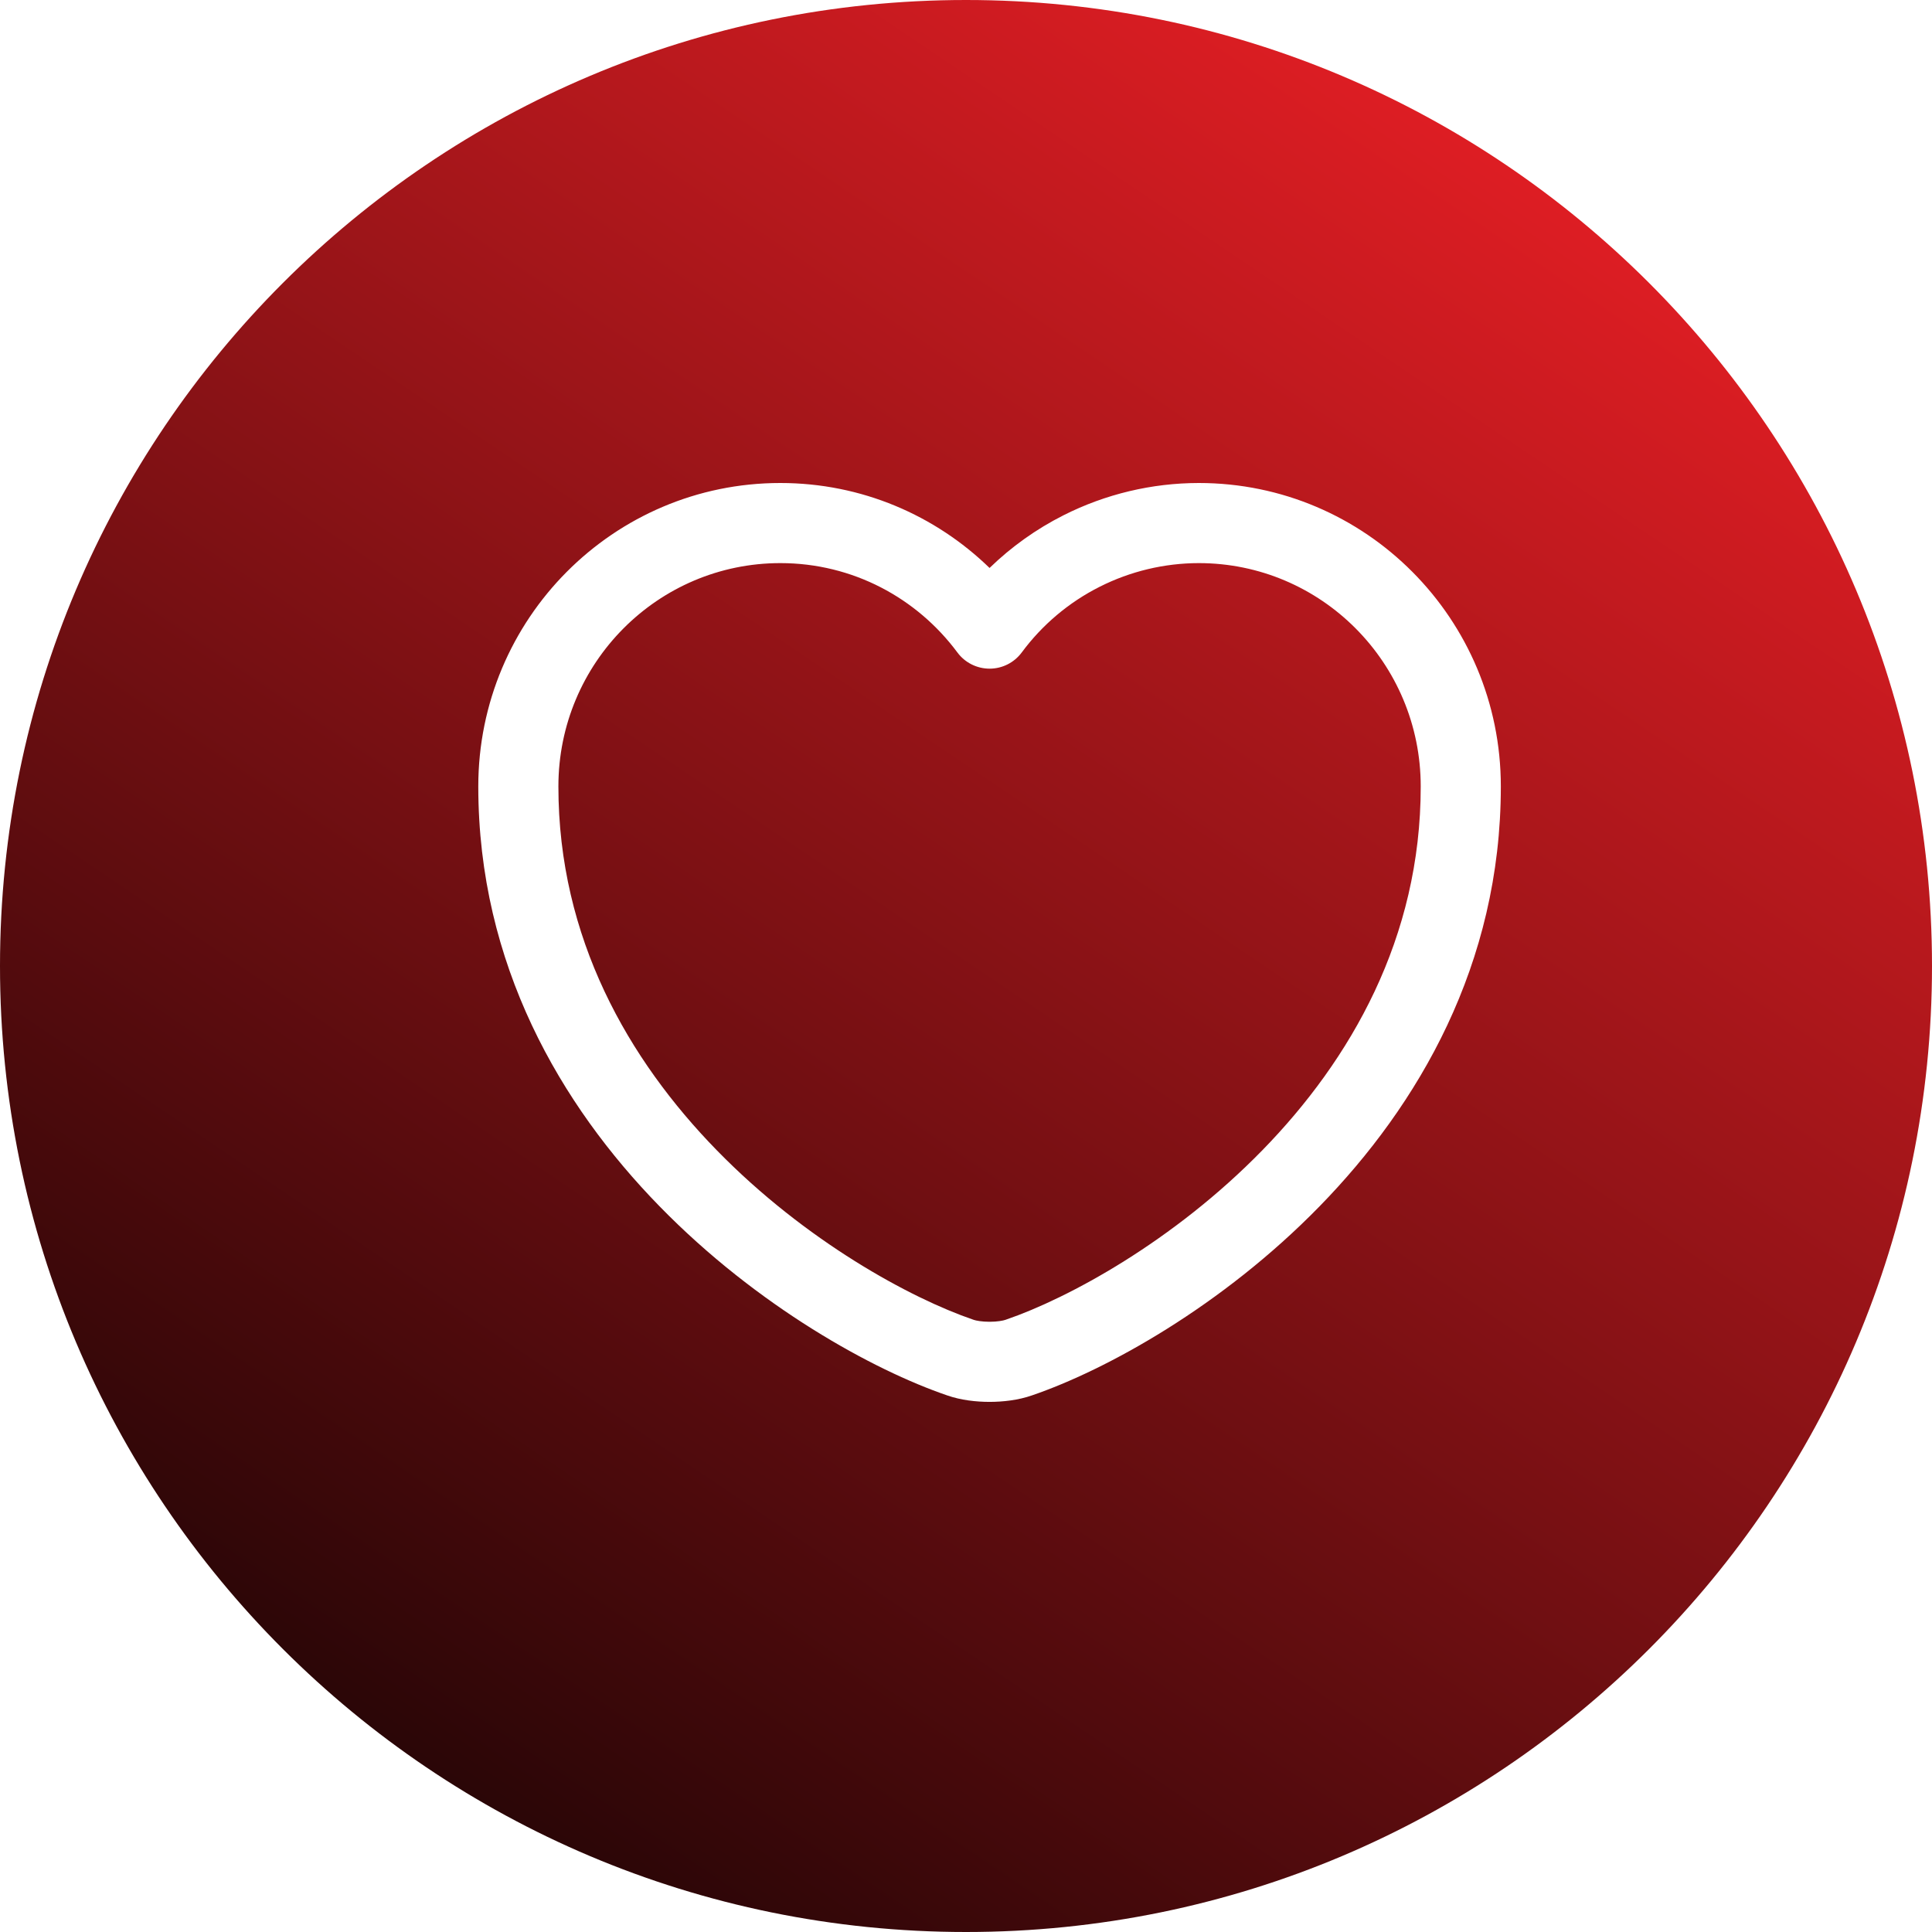 <?xml version="1.0" encoding="UTF-8"?> <svg xmlns="http://www.w3.org/2000/svg" width="41" height="41" viewBox="0 0 41 41" fill="none"> <path fill-rule="evenodd" clip-rule="evenodd" d="M20.5 41C31.822 41 41 31.822 41 20.5C41 9.178 31.822 0 20.5 0C9.178 0 0 9.178 0 20.5C0 31.822 9.178 41 20.5 41ZM25.44 10.25H25.439C24.443 10.251 23.461 10.485 22.571 10.934C21.992 11.226 21.462 11.604 21 12.053C19.852 10.938 18.288 10.25 16.56 10.25C13.017 10.25 10.15 13.134 10.15 16.69C10.15 20.473 11.905 23.457 13.994 25.597C16.071 27.726 18.53 29.076 20.102 29.613C20.39 29.714 20.716 29.75 21 29.75C21.284 29.75 21.61 29.714 21.898 29.613C23.47 29.076 25.929 27.726 28.006 25.597C30.095 23.457 31.85 20.473 31.85 16.69C31.85 13.134 28.983 10.25 25.44 10.25ZM11.85 16.69C11.85 14.066 13.963 11.95 16.56 11.95C18.098 11.95 19.46 12.692 20.318 13.847C20.478 14.063 20.732 14.19 21.001 14.19C21.27 14.19 21.523 14.062 21.683 13.846C22.118 13.258 22.684 12.781 23.337 12.452C23.989 12.123 24.71 11.951 25.44 11.95C28.037 11.95 30.15 14.066 30.15 16.69C30.15 19.907 28.665 22.488 26.789 24.41C24.903 26.343 22.673 27.552 21.345 28.006L21.345 28.006L21.337 28.009C21.286 28.026 21.164 28.05 21 28.05C20.836 28.05 20.714 28.026 20.663 28.009L20.663 28.008L20.655 28.006C19.327 27.552 17.097 26.343 15.211 24.41C13.335 22.488 11.85 19.907 11.85 16.69Z" fill="url(#paint0_linear_105_45)"></path> <defs> <linearGradient id="paint0_linear_105_45" x1="31.756" y1="1.84" x2="2.671" y2="45.011" gradientUnits="userSpaceOnUse"> <stop stop-color="#E31E24"></stop> <stop offset="1"></stop> </linearGradient> </defs> </svg> 